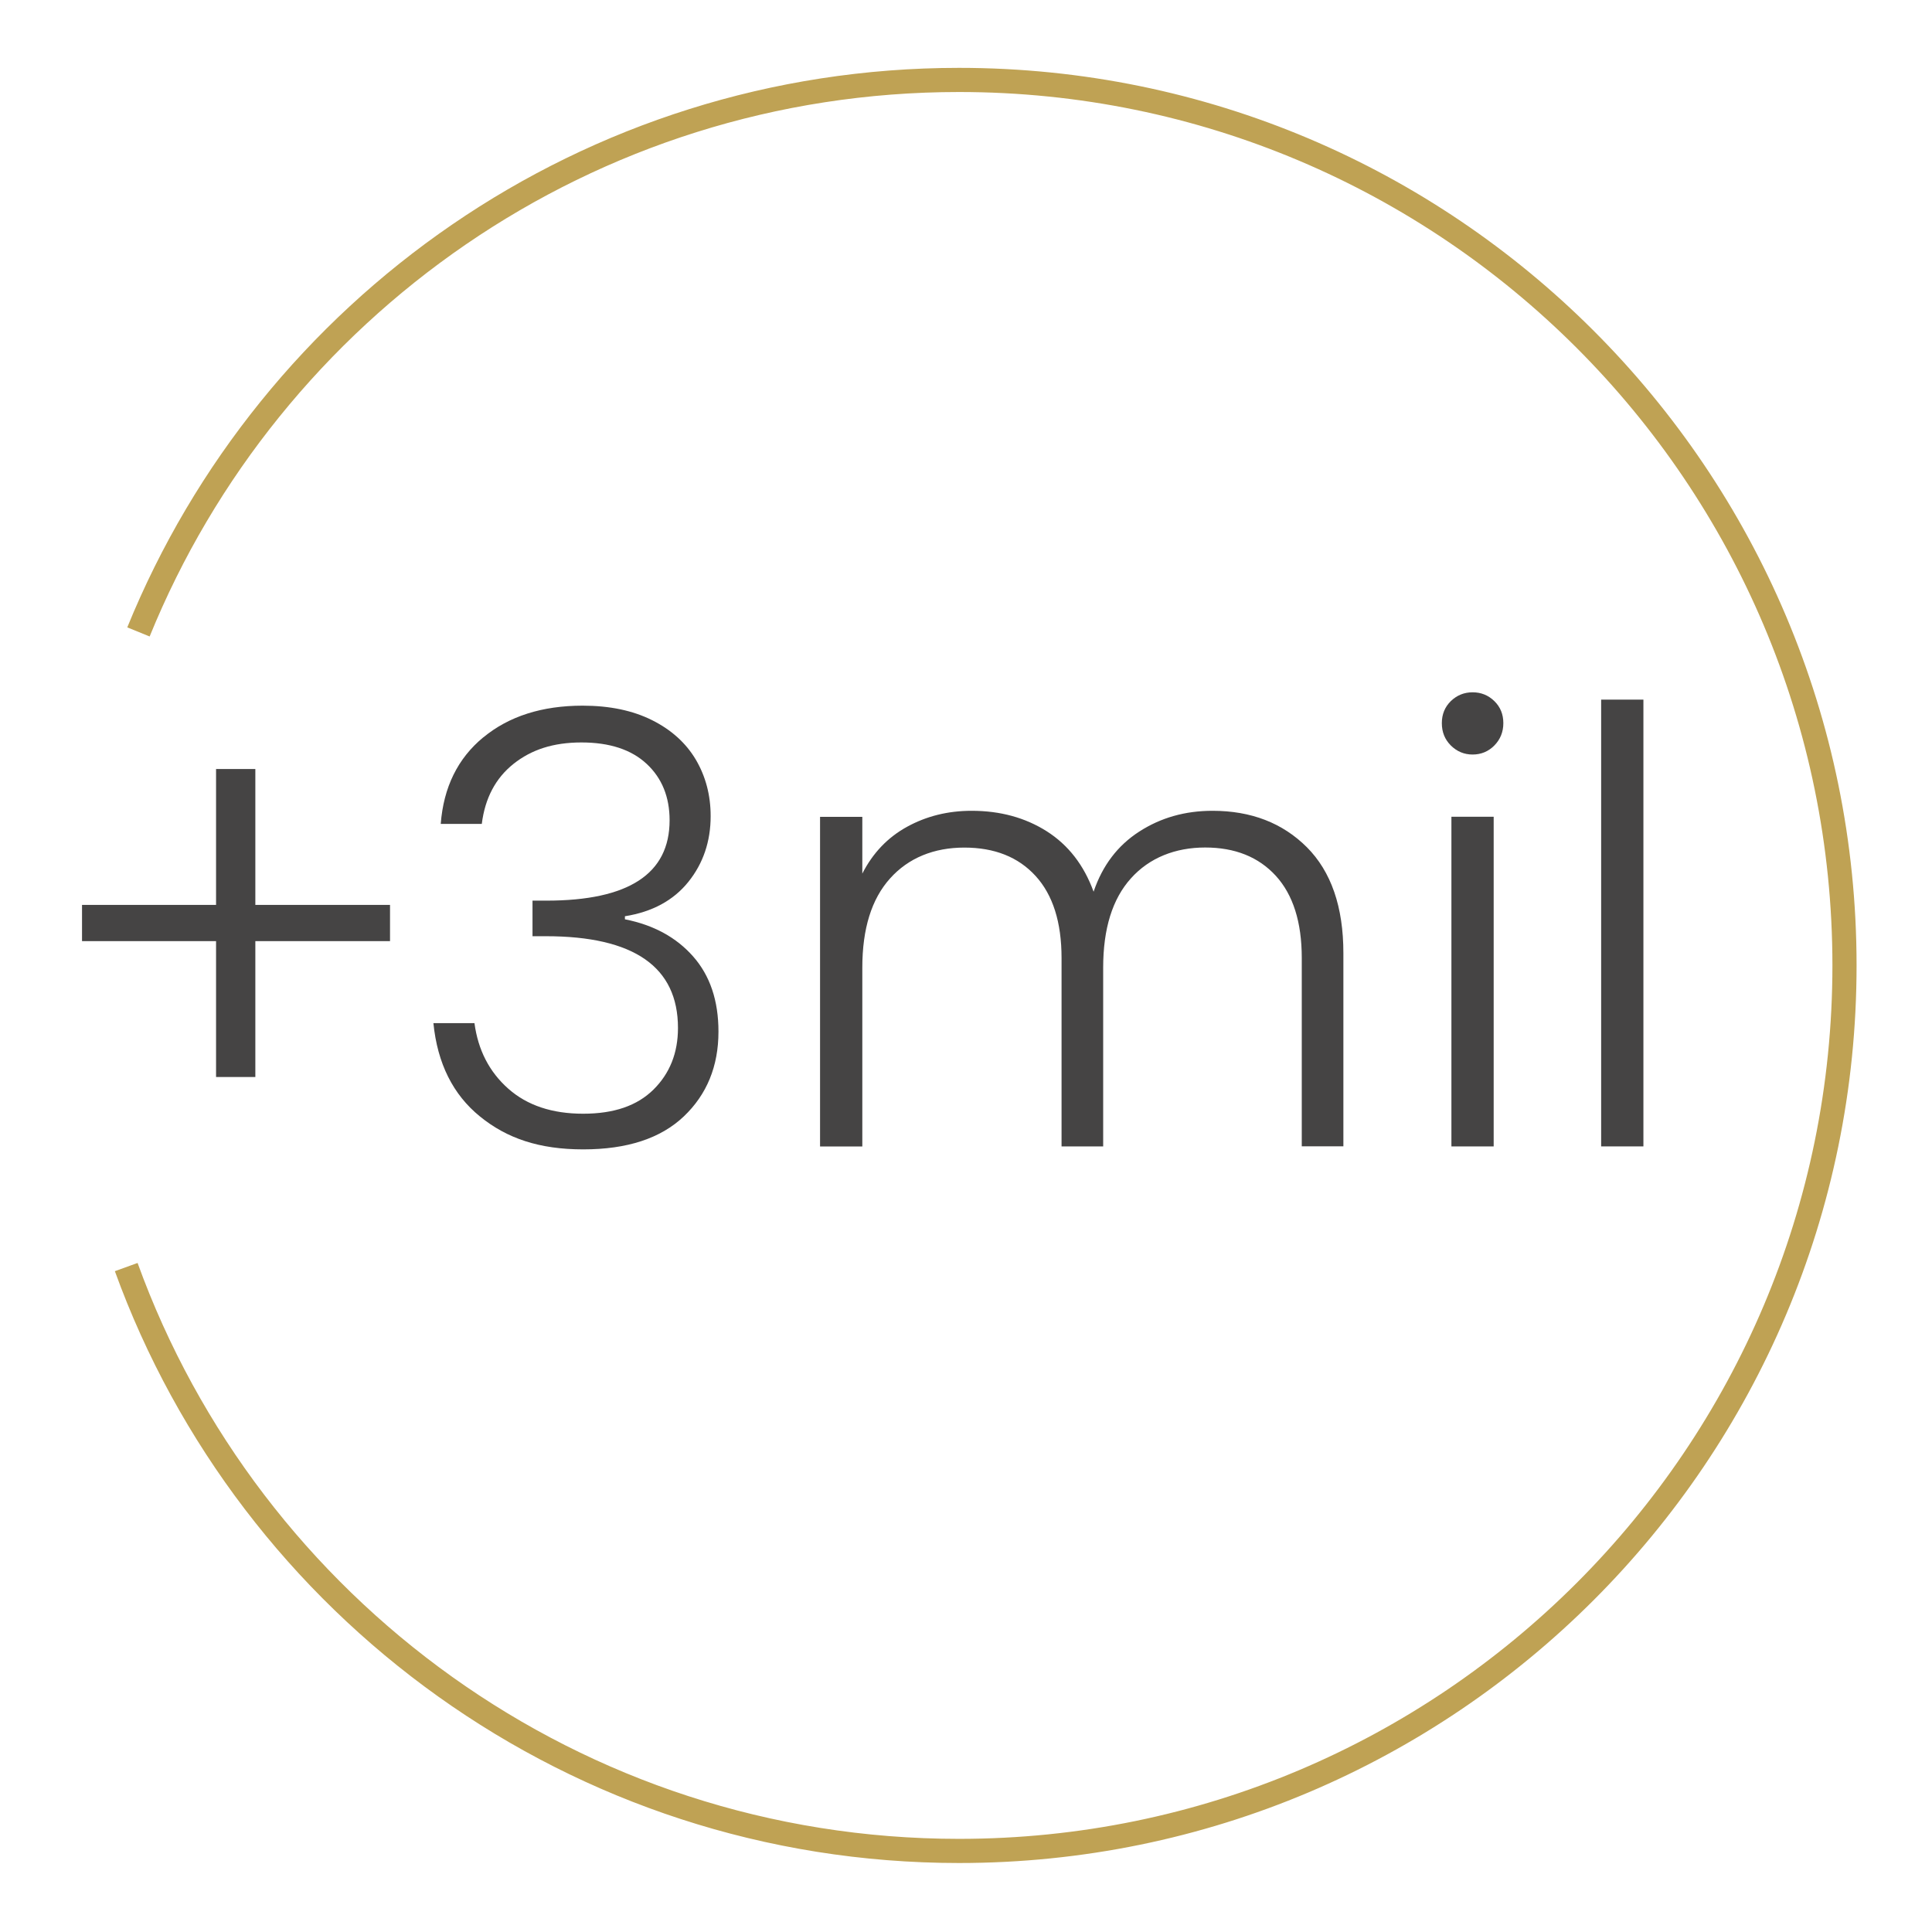 <svg width="240" height="240" viewBox="0 0 240 240" fill="none" xmlns="http://www.w3.org/2000/svg">
<path d="M48.45 116.91H31.72V133.79H26.84V116.91H10.19V112.41H26.84V95.53H31.72V112.41H48.45V116.91Z" fill="#454444"/>
<path d="M60.04 91.6C63.21 88.98 67.33 87.66 72.38 87.66C75.73 87.66 78.6 88.26 81 89.46C83.4 90.66 85.21 92.3 86.44 94.37C87.66 96.45 88.28 98.78 88.28 101.38C88.28 104.53 87.35 107.26 85.51 109.55C83.66 111.85 81.03 113.28 77.63 113.82V114.2C81.18 114.9 84.01 116.44 86.1 118.81C88.2 121.19 89.25 124.3 89.25 128.15C89.25 132.45 87.81 135.96 84.94 138.69C82.06 141.42 77.9 142.78 72.45 142.78C67 142.78 62.97 141.42 59.62 138.69C56.27 135.97 54.34 132.1 53.84 127.1H58.94C59.39 130.45 60.79 133.16 63.14 135.24C65.49 137.32 68.59 138.35 72.44 138.35C76.29 138.35 79.15 137.35 81.18 135.35C83.2 133.35 84.22 130.8 84.22 127.7C84.22 120.1 78.75 116.3 67.8 116.3H66.15V111.88H67.88C78.08 111.88 83.18 108.56 83.18 101.9C83.18 99 82.23 96.66 80.33 94.89C78.43 93.12 75.73 92.23 72.23 92.23C68.73 92.23 66.02 93.12 63.79 94.89C61.56 96.67 60.25 99.15 59.85 102.35H54.75C55.1 97.8 56.86 94.21 60.04 91.59V91.6Z" fill="#454444"/>
<path d="M162.34 105.24C165.36 108.27 166.88 112.65 166.88 118.4V142.4H161.71V119C161.71 114.55 160.63 111.15 158.49 108.8C156.34 106.45 153.41 105.28 149.71 105.28C146.01 105.28 142.78 106.55 140.49 109.11C138.19 111.66 137.04 115.36 137.04 120.21V142.41H131.87V119.01C131.87 114.56 130.79 111.16 128.64 108.81C126.49 106.46 123.54 105.29 119.79 105.29C116.04 105.29 112.86 106.56 110.57 109.12C108.27 111.67 107.12 115.37 107.12 120.22V142.42H101.87V101.47H107.12V108.52C108.42 105.97 110.27 104.03 112.67 102.71C115.07 101.39 117.74 100.72 120.7 100.72C124.25 100.72 127.36 101.57 130.04 103.27C132.71 104.97 134.65 107.47 135.85 110.77C136.95 107.52 138.84 105.03 141.51 103.31C144.18 101.58 147.22 100.72 150.62 100.72C155.42 100.72 159.33 102.23 162.36 105.26L162.34 105.24Z" fill="#454444"/>
<path d="M180.23 92.61C179.48 91.86 179.11 90.94 179.11 89.83C179.11 88.72 179.49 87.82 180.23 87.09C180.98 86.37 181.88 86 182.93 86C183.98 86 184.88 86.36 185.63 87.09C186.38 87.82 186.75 88.73 186.75 89.83C186.75 90.93 186.37 91.86 185.63 92.61C184.89 93.36 183.98 93.73 182.93 93.73C181.88 93.73 180.98 93.35 180.23 92.61ZM185.55 101.46V142.41H180.3V101.46H185.55Z" fill="#454444"/>
<path d="M204.15 86.91V142.41H198.9V86.91H204.15Z" fill="#454444"/>
<path d="M17.2 78.5C33.56 38.28 73.04 9.93 119.13 9.93C179.88 9.93 229.13 59.18 229.13 119.93C229.13 180.68 179.88 229.93 119.13 229.93C71.54 229.93 31 199.7 15.68 157.4" stroke="#BFA254" stroke-width="3" stroke-miterlimit="10"/>
</svg>
